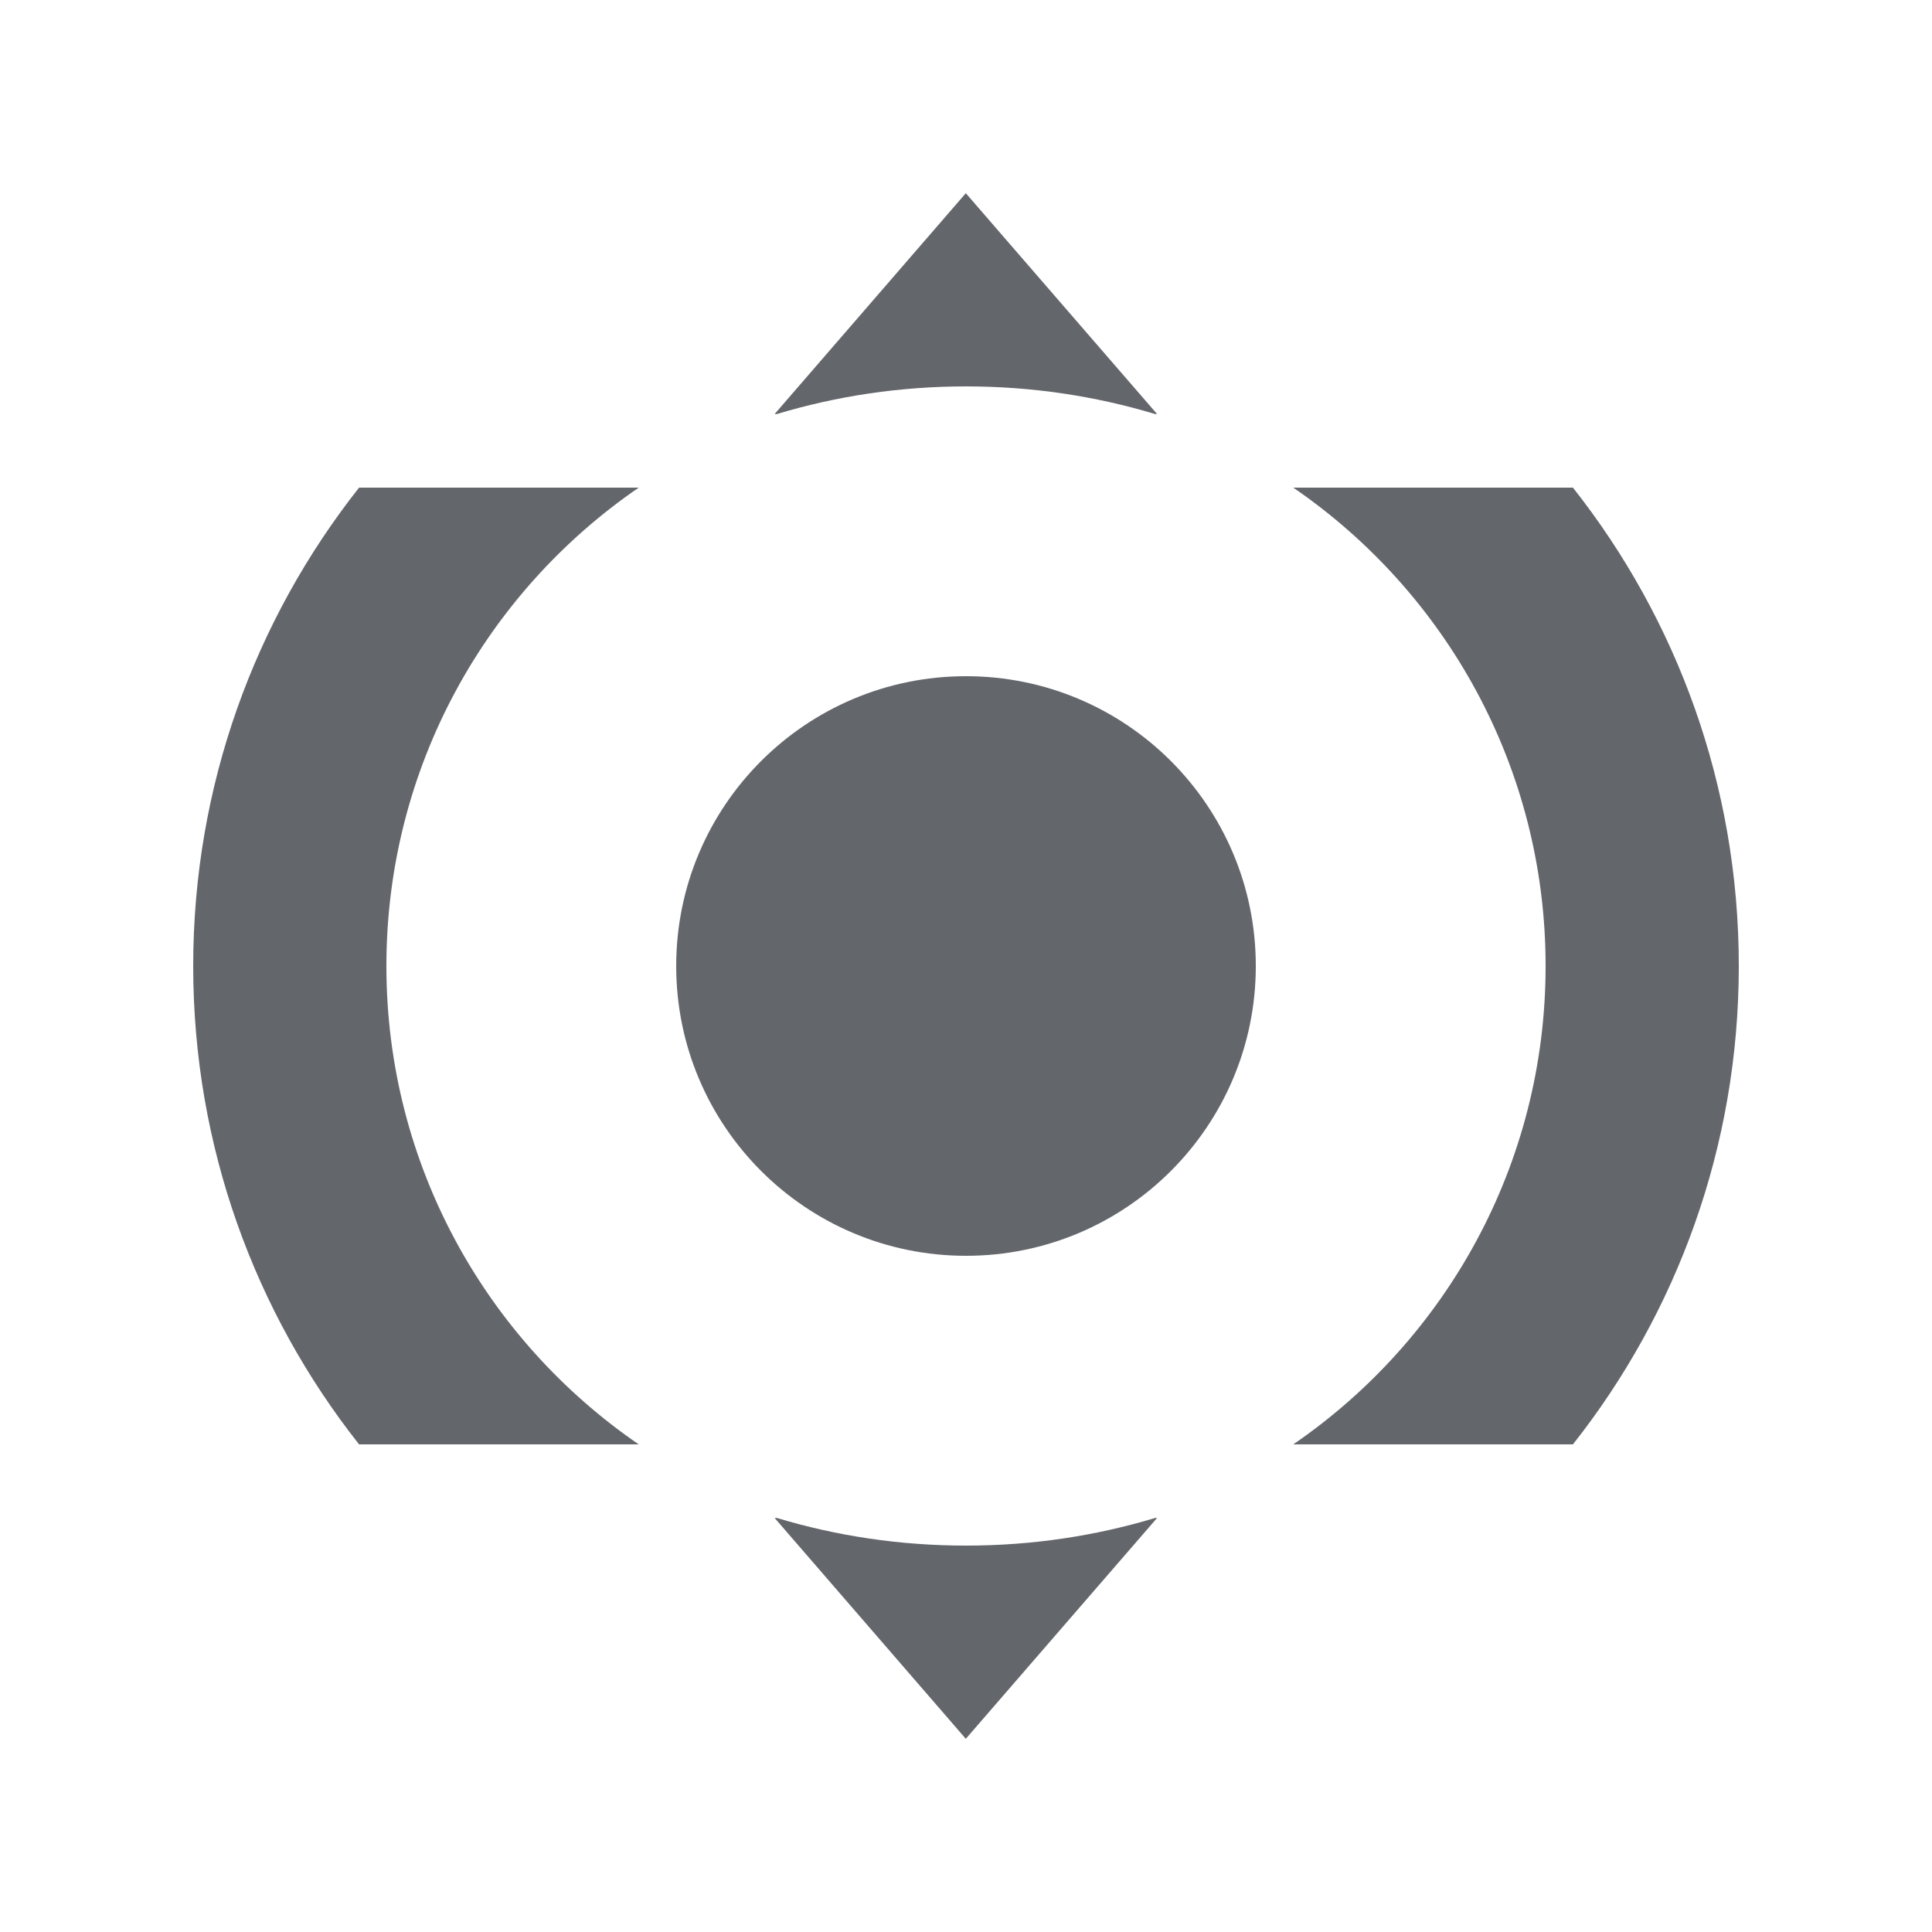 <svg width="20" height="20" viewBox="0 0 20 20" fill="none" xmlns="http://www.w3.org/2000/svg">
<path fill-rule="evenodd" clip-rule="evenodd" d="M9.998 2L11.978 4.286H11.957C11.34 4.1 10.683 4 10 4C9.317 4 8.66 4.1 8.043 4.286H8.019L9.998 2ZM10 16C9.317 16 8.66 15.9 8.043 15.714H8.019L9.998 18L11.978 15.714H11.957C11.34 15.9 10.683 16 10 16ZM2 10C2 8.13 2.642 6.41 3.717 5.048H6.612C5.035 6.129 4 7.944 4 10C4 12.056 5.035 13.871 6.612 14.952H3.717C2.642 13.59 2 11.87 2 10ZM16.283 14.952C17.358 13.59 18 11.87 18 10C18 8.13 17.358 6.41 16.283 5.048H13.388C14.965 6.129 16 7.944 16 10C16 12.056 14.965 13.871 13.388 14.952H16.283ZM13 10C13 11.657 11.657 13 10 13C8.343 13 7 11.657 7 10C7 8.343 8.343 7 10 7C11.657 7 13 8.343 13 10Z" fill="#63666B"/>
</svg>
